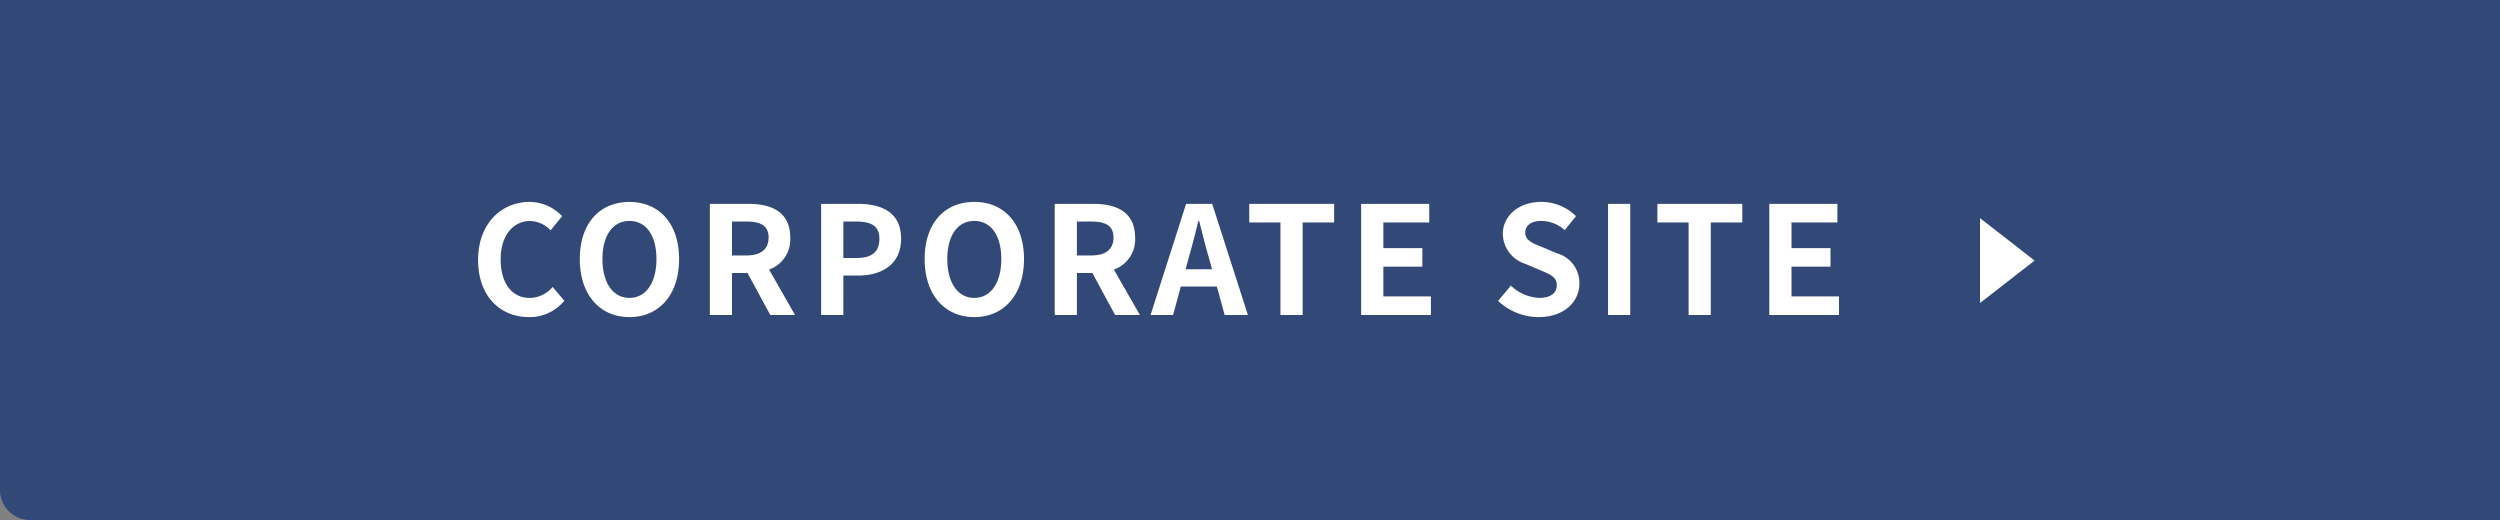 <svg xmlns="http://www.w3.org/2000/svg" width="250" height="52" viewBox="0 0 250 52">
  <rect x="0" y="0" width="250" height="52" fill="#808080" stroke="none"/>
  <g id="グループ_1760" data-name="グループ 1760" transform="translate(-1116)">
    <path id="長方形_1306" data-name="長方形 1306" d="M0,0H250a0,0,0,0,1,0,0V52a0,0,0,0,1,0,0H3a3,3,0,0,1-3-3V0A0,0,0,0,1,0,0Z" transform="translate(1116)" fill="#324876"/>
    <g id="グループ_1759" data-name="グループ 1759" transform="translate(-7)">
      <path id="パス_18299" data-name="パス 18299" d="M5.895.21a4.492,4.492,0,0,0,3.54-1.635l-1.17-1.38a3.062,3.062,0,0,1-2.3,1.1c-1.755,0-2.9-1.455-2.9-3.87,0-2.385,1.26-3.825,2.94-3.825a2.924,2.924,0,0,1,2.055.93l1.155-1.41A4.528,4.528,0,0,0,5.97-11.31C3.165-11.31.81-9.165.81-5.505.81-1.8,3.09.21,5.895.21Zm10.05,0c2.94,0,4.965-2.205,4.965-5.8s-2.025-5.715-4.965-5.715S10.98-9.21,10.98-5.595C10.98-2,13.005.21,15.945.21Zm0-1.92c-1.65,0-2.7-1.515-2.7-3.885,0-2.385,1.05-3.81,2.7-3.81s2.7,1.425,2.7,3.81C18.645-3.225,17.6-1.71,15.945-1.71ZM23.985,0H26.2V-4.2H27.75L30.03,0h2.475l-2.6-4.545A3.178,3.178,0,0,0,32.025-7.74c0-2.55-1.845-3.375-4.17-3.375h-3.87ZM26.2-5.955v-3.39h1.44c1.425,0,2.22.4,2.22,1.605,0,1.185-.8,1.785-2.22,1.785ZM35.115,0h2.22V-3.945H38.82c2.385,0,4.29-1.14,4.29-3.675,0-2.625-1.89-3.495-4.35-3.495H35.115Zm2.22-5.7V-9.345H38.6c1.53,0,2.34.435,2.34,1.725S40.2-5.7,38.67-5.7ZM50.43.21C53.37.21,55.4-2,55.4-5.595S53.37-11.31,50.43-11.31s-4.965,2.1-4.965,5.715C45.465-2,47.49.21,50.43.21Zm0-1.92c-1.65,0-2.7-1.515-2.7-3.885,0-2.385,1.05-3.81,2.7-3.81s2.7,1.425,2.7,3.81C53.13-3.225,52.08-1.71,50.43-1.71ZM58.47,0h2.22V-4.2h1.545L64.515,0H66.99l-2.6-4.545A3.178,3.178,0,0,0,66.51-7.74c0-2.55-1.845-3.375-4.17-3.375H58.47Zm2.22-5.955v-3.39h1.44c1.425,0,2.22.4,2.22,1.605,0,1.185-.795,1.785-2.22,1.785Zm11.2.165c.33-1.155.66-2.415.945-3.63h.075c.315,1.2.615,2.475.96,3.63l.33,1.215h-2.64ZM68.055,0h2.25l.78-2.85h3.6L75.465,0H77.79L74.22-11.115H71.61Zm12.99,0h2.22V-9.255h3.15v-1.86h-8.49v1.86h3.12Zm8.07,0H96.09V-1.86H91.335V-4.83h3.9V-6.69h-3.9V-9.255h4.59v-1.86h-6.81ZM106.86.21c2.565,0,4.08-1.545,4.08-3.36a3.066,3.066,0,0,0-2.235-3.015L107.25-6.78c-.945-.375-1.725-.66-1.725-1.455,0-.735.615-1.17,1.59-1.17a3.541,3.541,0,0,1,2.355.915L110.6-9.885a4.926,4.926,0,0,0-3.48-1.425c-2.25,0-3.84,1.4-3.84,3.21a3.216,3.216,0,0,0,2.25,2.985l1.485.63c.99.42,1.665.675,1.665,1.5,0,.78-.615,1.275-1.77,1.275a4.367,4.367,0,0,1-2.82-1.23L102.81-1.41A5.915,5.915,0,0,0,106.86.21ZM113.805,0h2.22V-11.115h-2.22Zm8.055,0h2.22V-9.255h3.15v-1.86h-8.49v1.86h3.12Zm8.07,0H136.9V-1.86H132.15V-4.83h3.9V-6.69h-3.9V-9.255h4.59v-1.86h-6.81Z" transform="translate(1170 31.5)" fill="#fff"/>
      <path id="パス_18257" data-name="パス 18257" d="M6,12.491V4l5.458,4.245Z" transform="translate(1315 17.813)" fill="#fff"/>
    </g>
  </g>
</svg>
